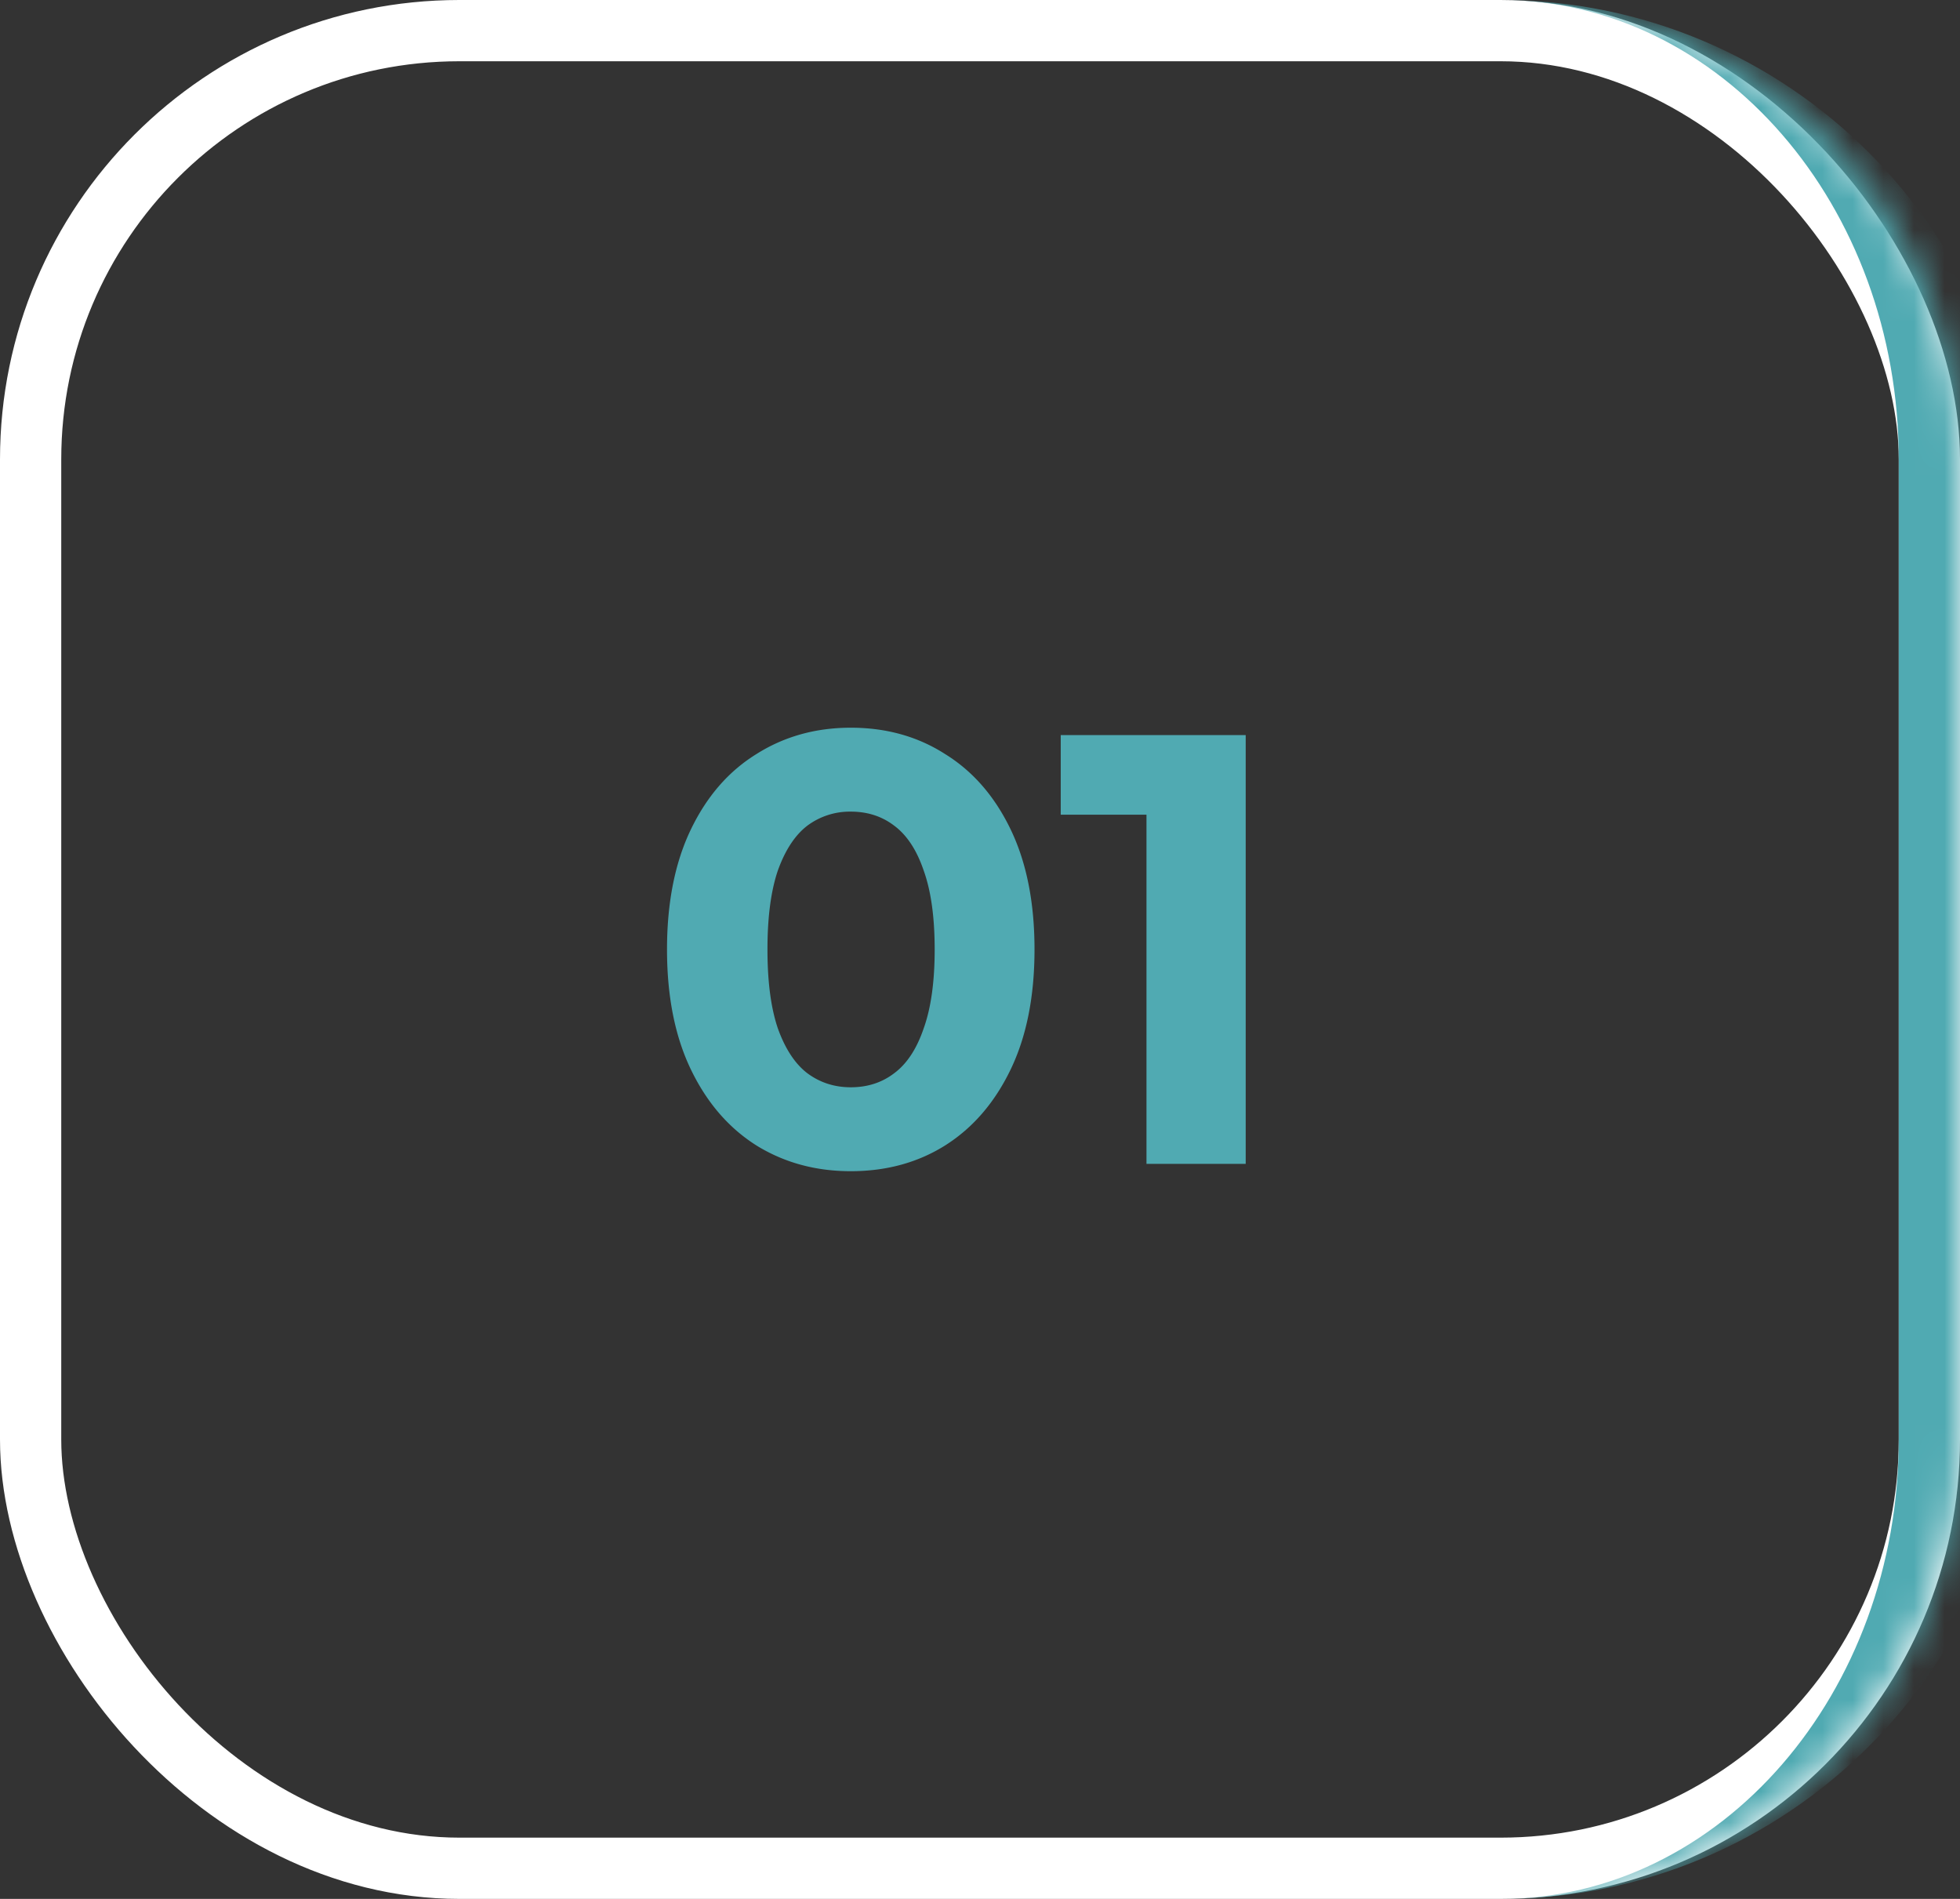 <svg xmlns="http://www.w3.org/2000/svg" width="64" height="62" fill="none"><rect width="100%" height="100%" fill="#333333" stroke="none"/><rect width="62" height="60" x="1" y="1" stroke="#fff" stroke-width="2" rx="14"/><mask id="a" fill="#fff"><path d="M0 15C0 6.716 6.716 0 15 0h34c8.284 0 15 6.716 15 15v32c0 8.284-6.716 15-15 15H15C6.716 62 0 55.284 0 47V15Z"/></mask><path fill="#50AAB2" d="M0 0h64H0Zm64 62H0h64ZM0 62V0v62ZM49 0c9.389 0 17 7.611 17 17v28c0 9.389-7.611 17-17 17 7.18 0 13-6.716 13-15V15c0-8.284-5.82-15-13-15Z" mask="url(#a)"/><path fill="#50AAB2" d="M27.78 38.24c-1.147 0-2.173-.28-3.08-.84-.907-.573-1.62-1.4-2.14-2.48s-.78-2.387-.78-3.92.26-2.84.78-3.92 1.233-1.9 2.14-2.46c.907-.573 1.933-.86 3.08-.86 1.16 0 2.187.287 3.08.86.907.56 1.62 1.38 2.14 2.46s.78 2.387.78 3.92-.26 2.84-.78 3.92-1.233 1.907-2.14 2.48c-.893.56-1.92.84-3.08.84Zm0-2.74c.547 0 1.02-.153 1.42-.46.413-.307.733-.793.96-1.46.24-.667.36-1.527.36-2.58 0-1.053-.12-1.913-.36-2.58-.227-.667-.547-1.153-.96-1.46-.4-.307-.873-.46-1.42-.46a2.32 2.32 0 0 0-1.42.46c-.4.307-.72.793-.96 1.46-.227.667-.34 1.527-.34 2.58 0 1.053.113 1.913.34 2.58.24.667.56 1.153.96 1.46.413.307.887.46 1.42.46Zm9.656 2.5V25.2l1.4 1.4h-4.2V24h6.04v14h-3.24Z"/></svg>